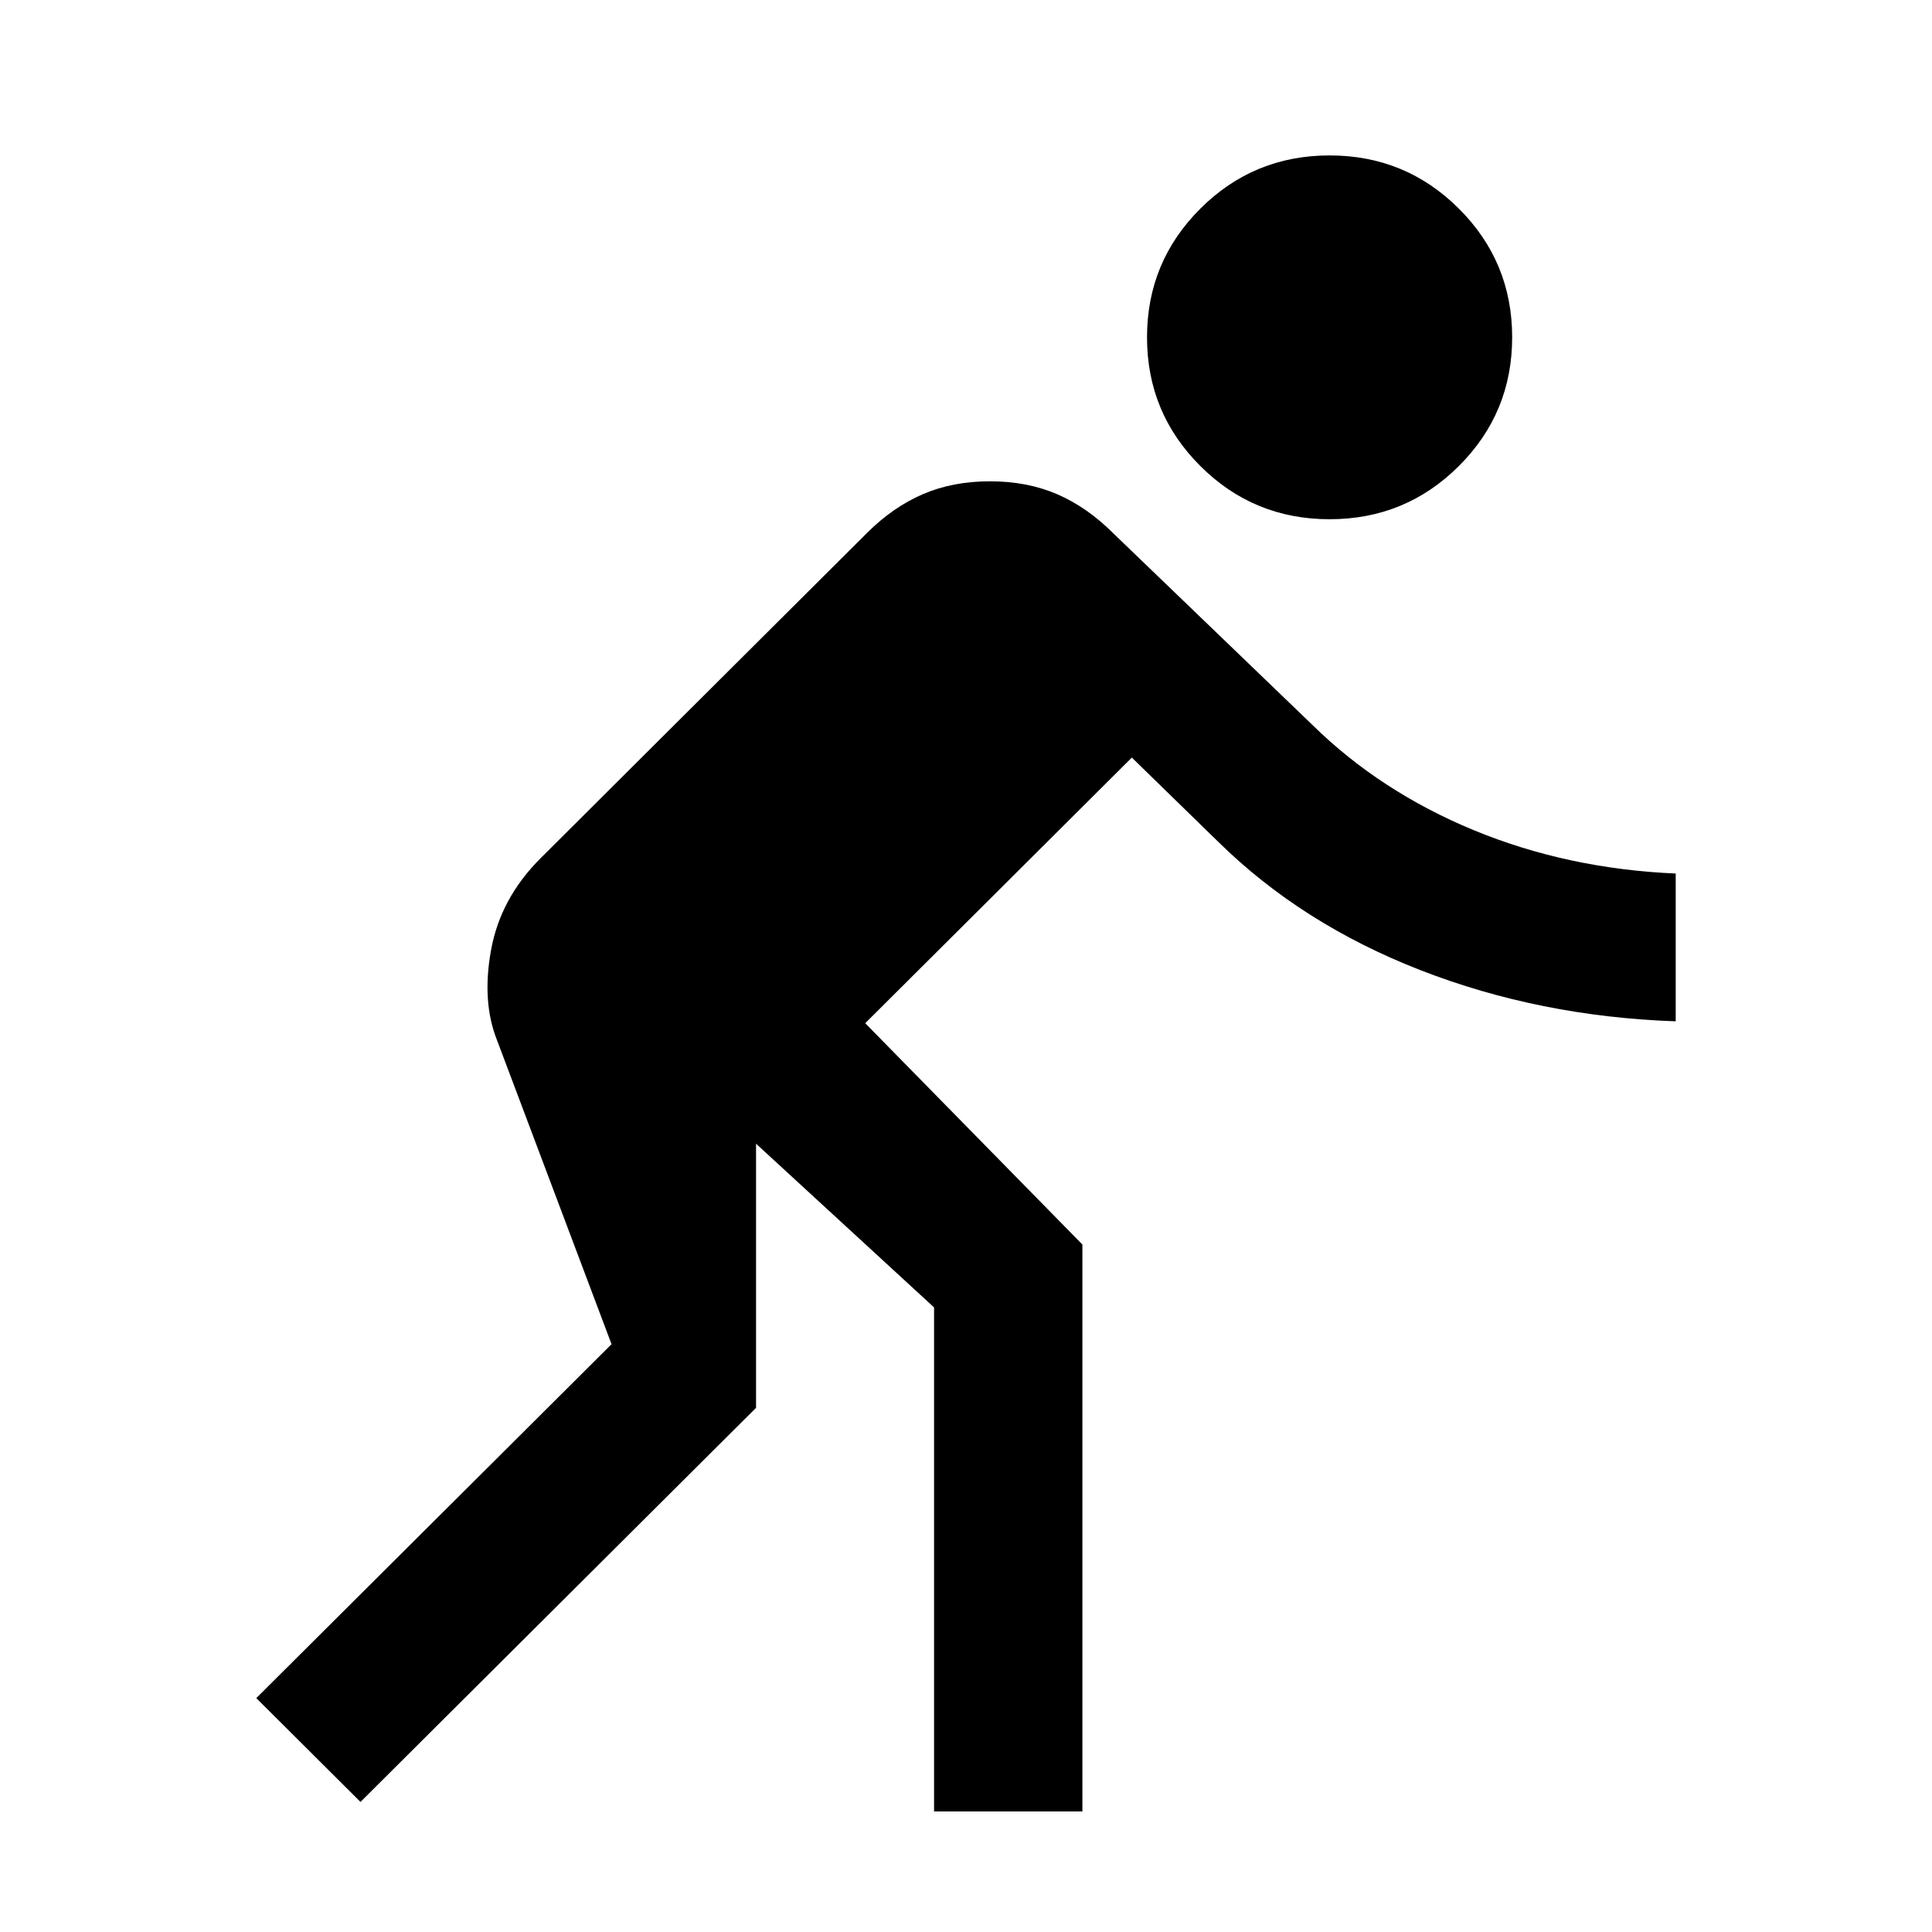 <?xml version="1.0" encoding="UTF-8"?>
<svg xmlns="http://www.w3.org/2000/svg" width="49" height="49" viewBox="0 0 49 49" fill="none">
  <g id="sports_kabaddi_24dp_FILL0_wght300_GRAD0_opsz24 1">
    <path id="Vector" d="M9.143 45.701L6.5 43.068L15.51 34.092L12.606 26.383C12.346 25.73 12.295 24.966 12.455 24.091C12.614 23.217 13.034 22.44 13.716 21.761L21.992 13.514C22.429 13.079 22.9 12.752 23.405 12.534C23.91 12.316 24.478 12.207 25.108 12.207C25.738 12.207 26.306 12.316 26.811 12.534C27.315 12.752 27.786 13.079 28.223 13.514L33.287 18.387C34.432 19.512 35.796 20.401 37.377 21.055C38.959 21.708 40.667 22.075 42.5 22.155V25.903C40.201 25.823 38.045 25.391 36.032 24.608C34.019 23.825 32.307 22.738 30.895 21.348L28.706 19.214L21.944 25.951L27.452 31.564V45.942H23.69V33.159L19.175 29.007V35.706L9.143 45.701ZM33.722 13.169C32.439 13.169 31.346 12.72 30.445 11.821C29.543 10.922 29.091 9.834 29.091 8.555C29.091 7.277 29.543 6.189 30.445 5.29C31.346 4.391 32.439 3.942 33.722 3.942C35.005 3.942 36.097 4.391 36.999 5.29C37.901 6.189 38.352 7.277 38.352 8.555C38.352 9.834 37.901 10.922 36.999 11.821C36.097 12.72 35.005 13.169 33.722 13.169Z" fill="black"></path>
  </g>
</svg>
